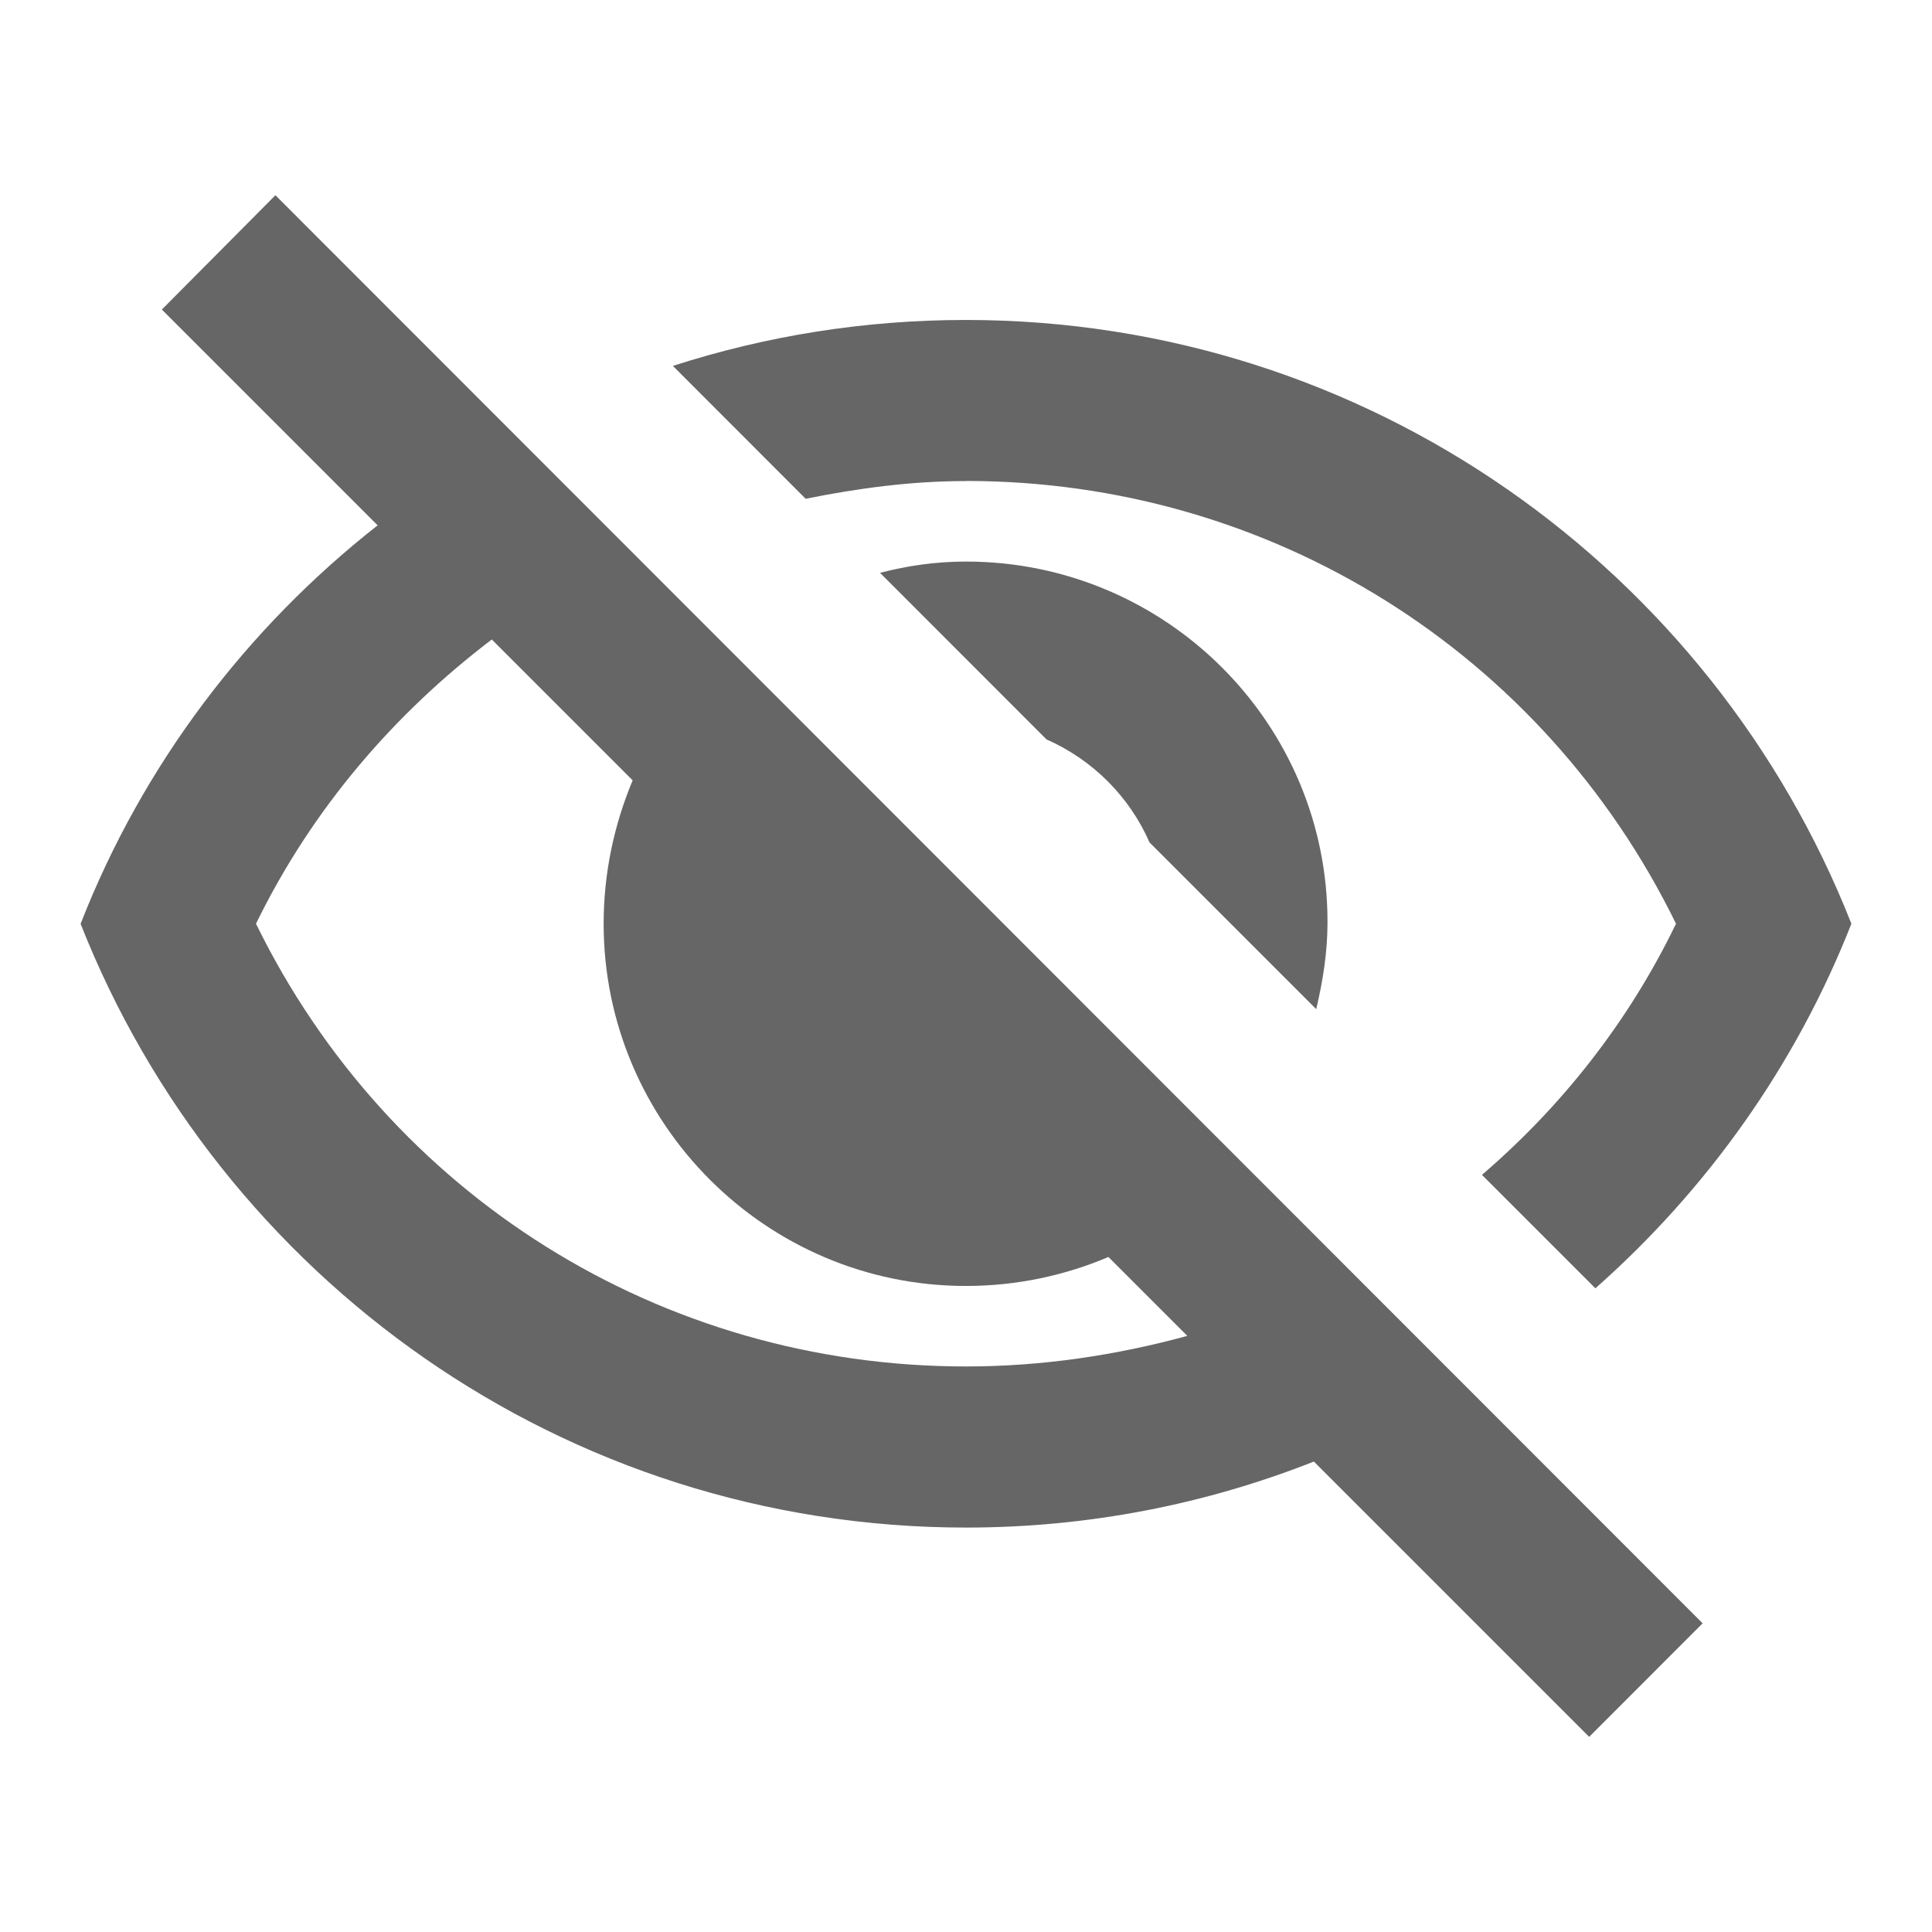 <!-- Generated by IcoMoon.io -->
<svg version="1.1" xmlns="http://www.w3.org/2000/svg" width="18" height="18" viewBox="0 0 18 18">
<title>visibility-off-outlined</title>
<path opacity="0.6" fill="#000" d="M3.518 4.894l-2.010-2.010 1.058-1.065 13.297 13.305-1.057 1.058-2.565-2.565c-1.005 0.397-2.1 0.615-3.24 0.615-3.75 0-6.952-2.332-8.25-5.625 0.577-1.478 1.545-2.753 2.768-3.713zM9 4.481c2.843 0 5.378 1.598 6.615 4.125-0.442 0.915-1.065 1.702-1.808 2.34l1.057 1.057c1.043-0.923 1.867-2.078 2.385-3.397-1.297-3.293-4.5-5.625-8.25-5.625-0.953 0-1.867 0.15-2.73 0.428l1.237 1.238c0.487-0.098 0.982-0.165 1.493-0.165zM8.198 5.336l1.552 1.553c0.428 0.188 0.773 0.532 0.96 0.96l1.553 1.553c0.060-0.255 0.105-0.525 0.105-0.802 0.008-1.86-1.508-3.368-3.367-3.368-0.278 0-0.54 0.037-0.802 0.105zM7.133 8.509l1.957 1.958c-0.030 0.008-0.060 0.015-0.090 0.015-1.035 0-1.875-0.84-1.875-1.875 0-0.019 0.002-0.034 0.004-0.049v0 0c0.002-0.015 0.004-0.030 0.004-0.049zM5.895 7.271l-1.313-1.313c-0.908 0.69-1.673 1.575-2.197 2.648 1.237 2.528 3.772 4.125 6.615 4.125 0.712 0 1.403-0.105 2.062-0.285l-0.735-0.735c-0.405 0.172-0.855 0.27-1.328 0.27-1.86 0-3.375-1.515-3.375-3.375 0-0.473 0.098-0.923 0.27-1.335z"></path>
</svg>
